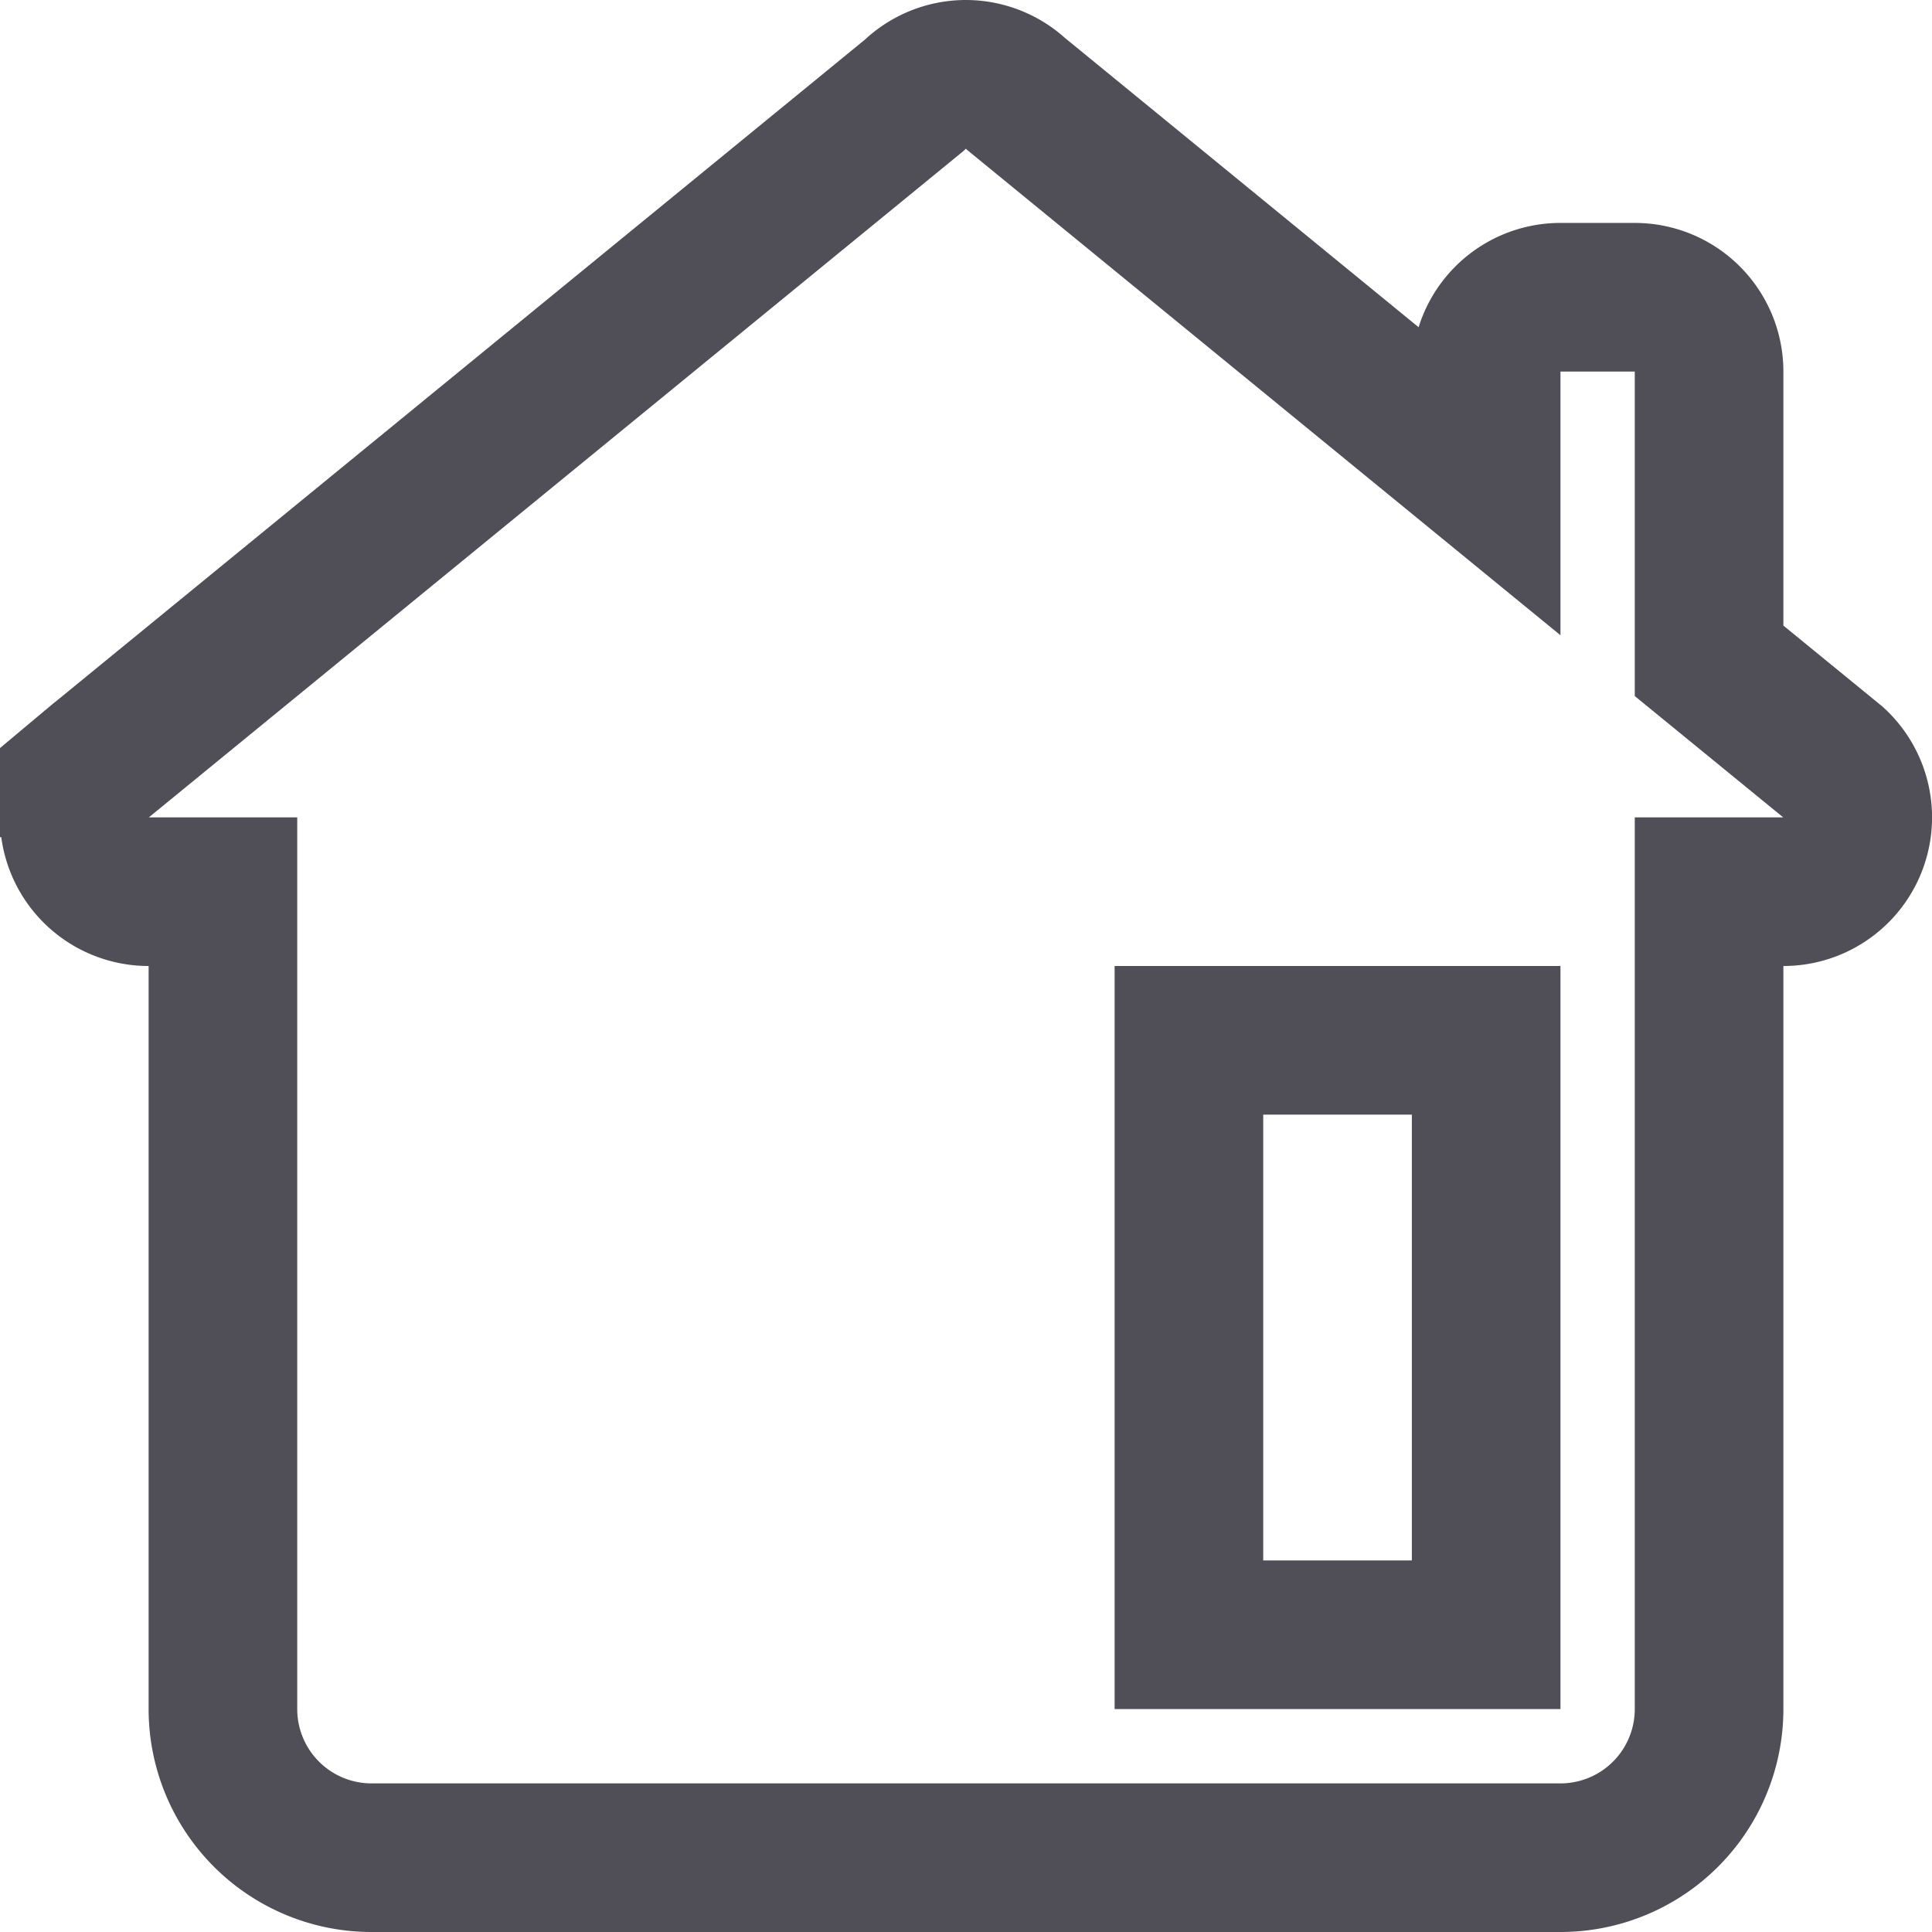 <svg xmlns="http://www.w3.org/2000/svg" width="26" height="26" viewBox="0 0 26 26">
  <defs>
    <style>
      .cls-1 {
        fill: none;
        stroke: #504f57;
        stroke-width: 2px;
      }
    </style>
  </defs>
  <path id="icons8-home_2_" data-name="icons8-home (2)" class="cls-1" d="M15,2a1,1,0,0,0-.7.285L3.393,11.207l-.037.029-.037.031v0A1,1,0,0,0,4,13H5V24a2,2,0,0,0,2,2H23a2,2,0,0,0,2-2V13h1a1,1,0,0,0,.682-1.732l-.016-.012q-.033-.03-.068-.057L25,9.893V6a1,1,0,0,0-1-1H23a1,1,0,0,0-1,1V7.439L15.678,2.268A1,1,0,0,0,15,2Zm3,13h4v8H18Z" transform="translate(-2 -1)"/>
</svg>
